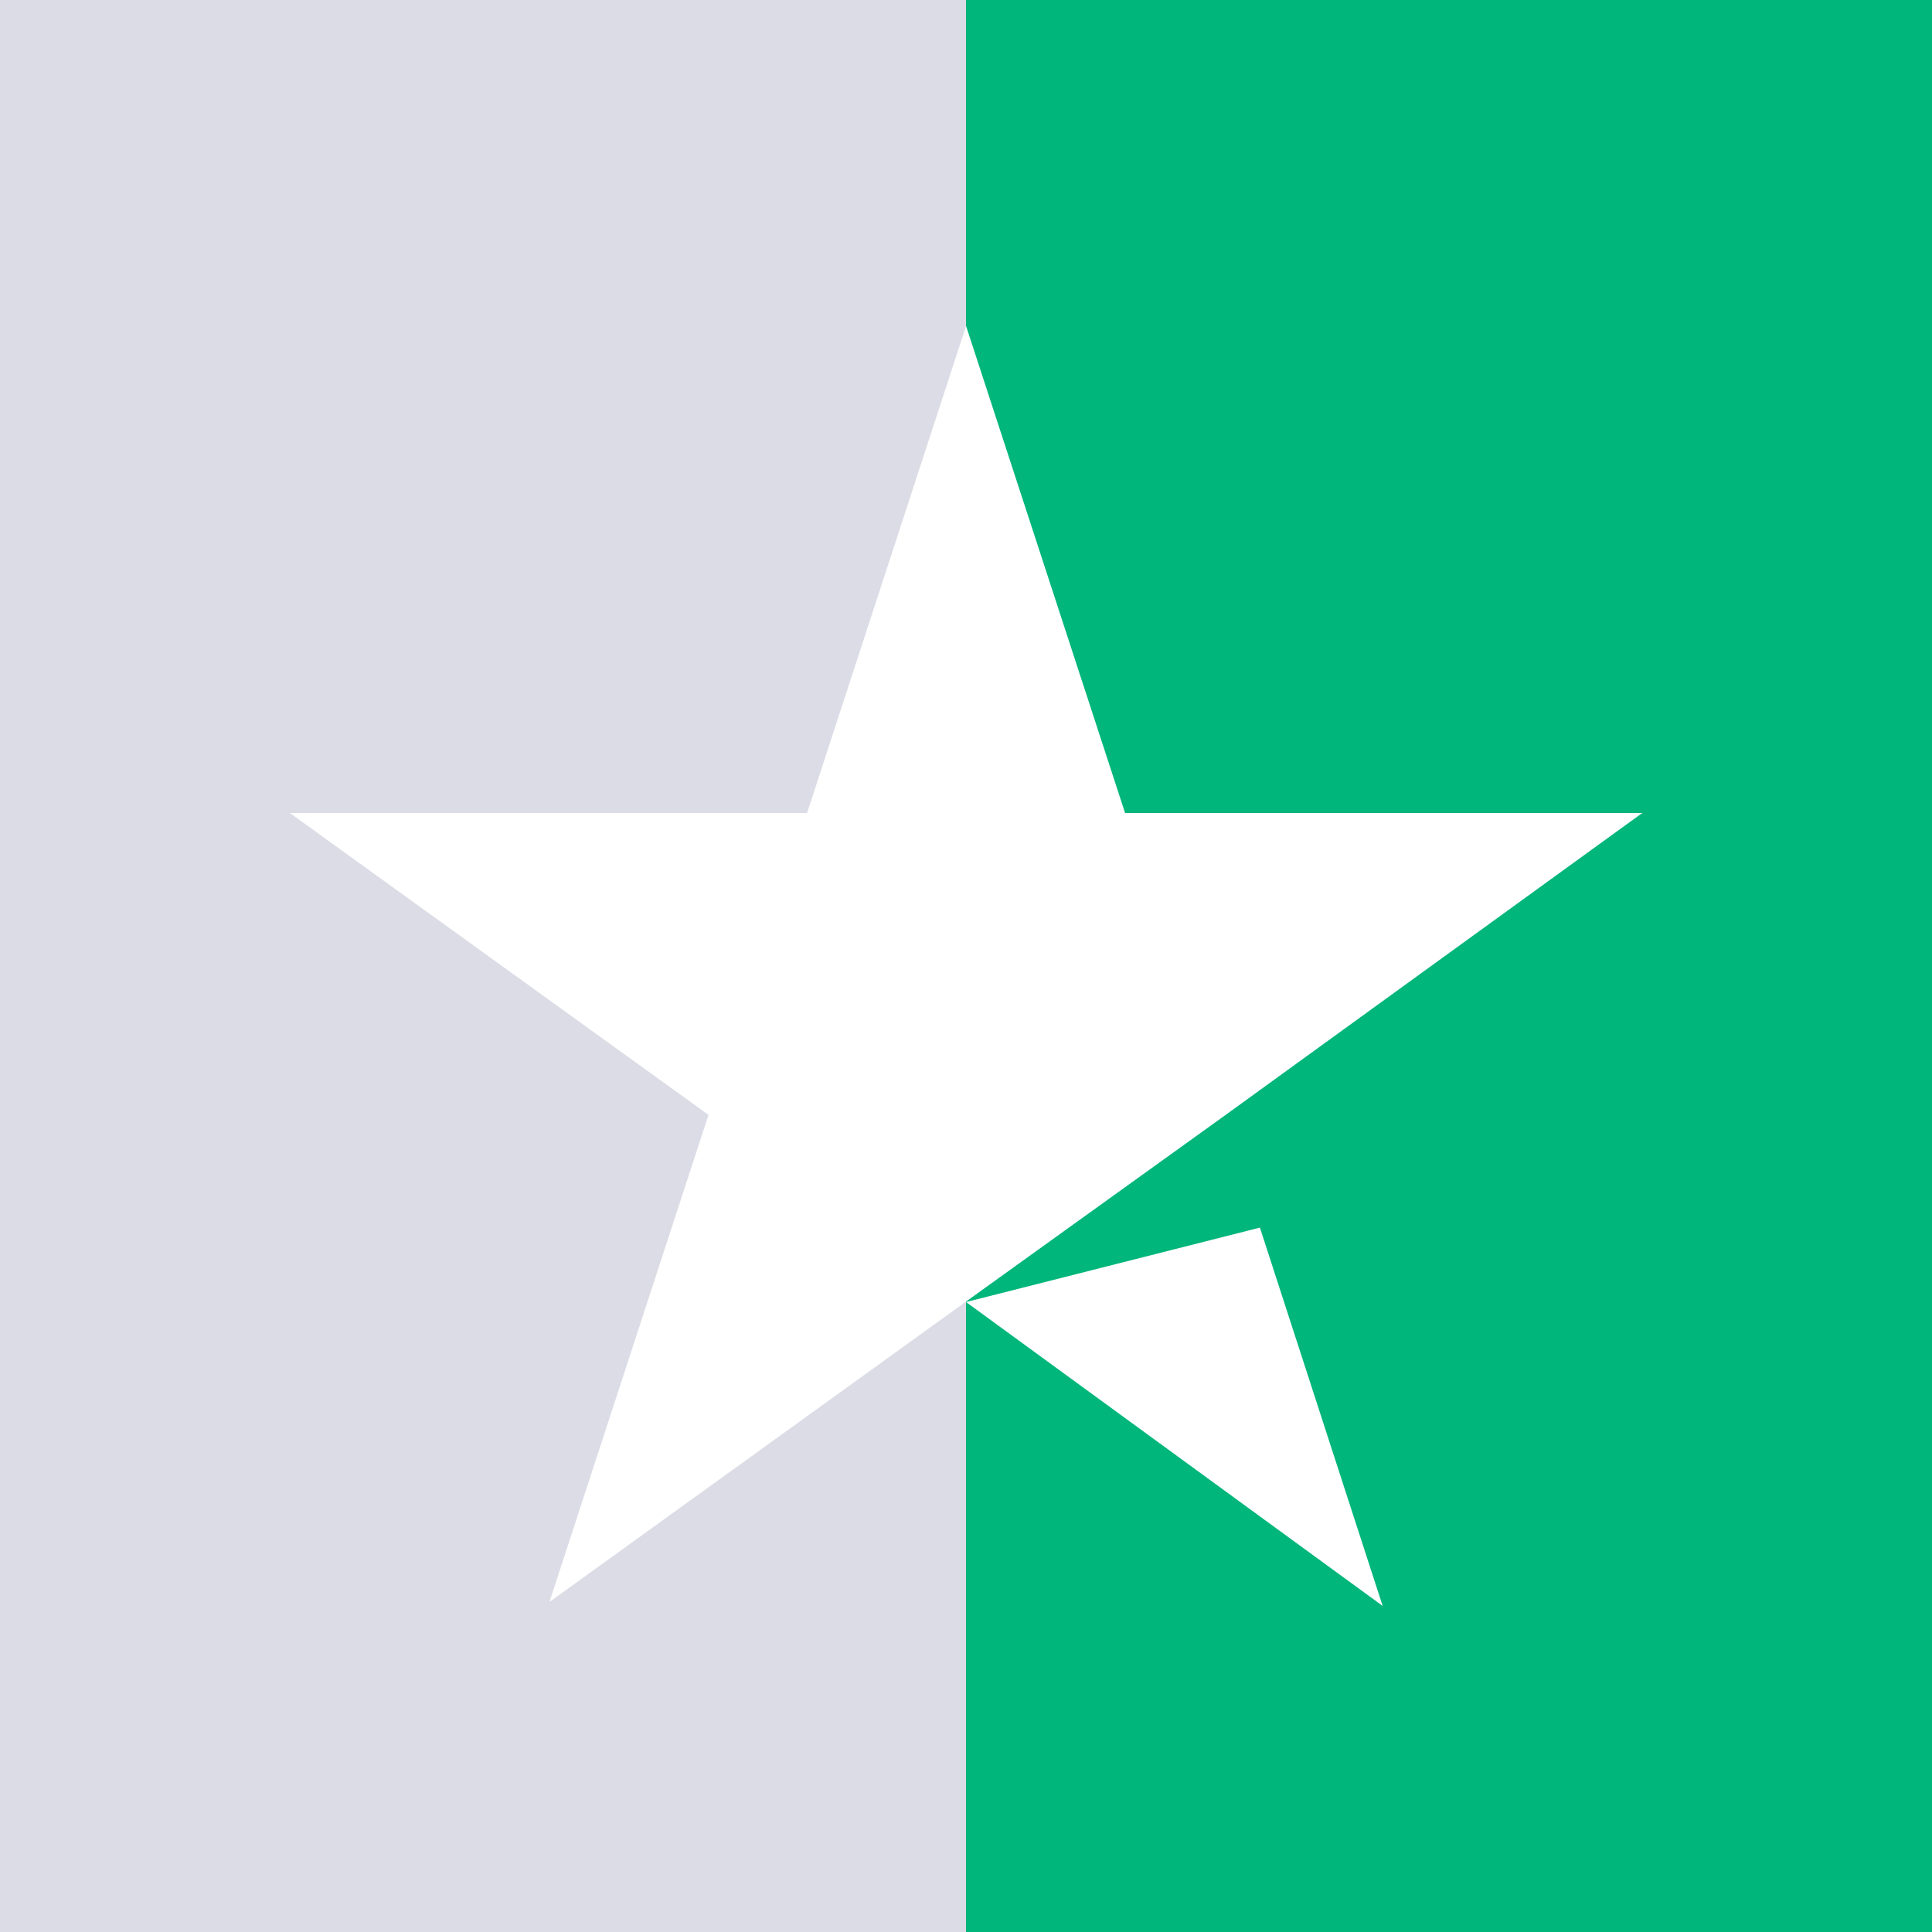 <svg fill="none" xmlns="http://www.w3.org/2000/svg" viewBox="0 0 32 32" class="design-iconfont">
  <rect x="0" y="0" width="32" height="32" fill="#333333" stroke="none"/>
  <g clip-path="url(#y1patah82__clip0_585_5137)">
    <path d="M0 0H16V32H0V0Z" fill="#DCDCE6"/>
    <path d="M16 0H32V32H16V0Z" fill="#00B67A"/>
    <path d="M16.001 21.566L20.868 20.333L22.901 26.599L16.001 21.566ZM27.201 13.466H18.635L16.001 5.399L13.368 13.466H4.801L11.735 18.466L9.101 26.533L16.035 21.533L20.301 18.466L27.201 13.466Z" fill="#fff"/>
  </g>
  <defs>
    <clipPath id="y1patah82__clip0_585_5137">
      <path fill="#fff" d="M0 0H32V32H0z"/>
    </clipPath>
  </defs>
</svg>
